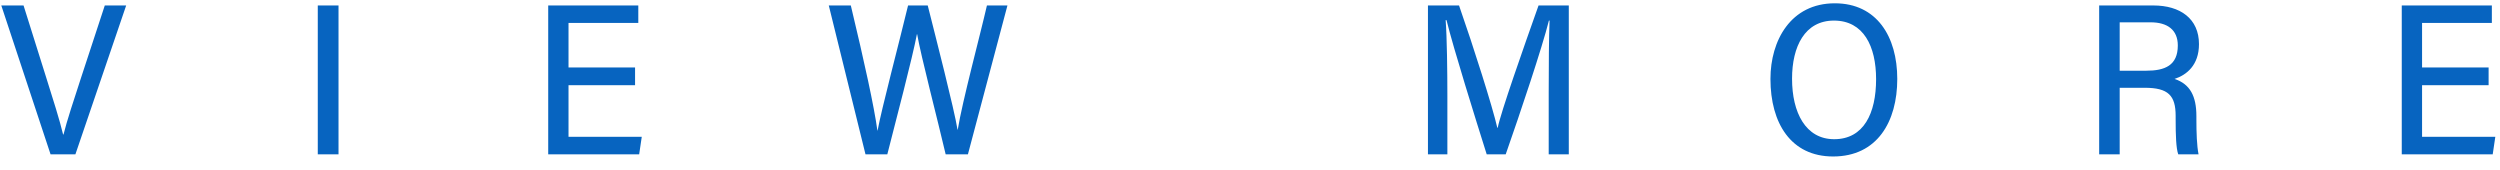 <?xml version="1.0" encoding="UTF-8"?>
<svg xmlns="http://www.w3.org/2000/svg" width="162" height="11" viewBox="0 0 162 11" fill="none">
  <path d="M4.886 10H3.276L0.084 0.354H1.526L2.996 5.03C3.416 6.36 3.878 7.816 4.088 8.712H4.116C4.312 7.9 4.816 6.374 5.25 5.044L6.79 0.354H8.176L4.886 10ZM20.592 0.354H21.936V10H20.592V0.354ZM41.152 4.372V5.52H36.84V8.866H41.586L41.418 10H35.524V0.354H41.362V1.488H36.84V4.372H41.152ZM57.498 10H56.084L53.705 0.354H55.133C56.014 4.036 56.645 6.906 56.855 8.46H56.868C57.12 7.074 58.282 2.692 58.843 0.354H60.117C60.648 2.468 61.825 7.032 62.048 8.404H62.062C62.356 6.57 63.519 2.258 63.953 0.354H65.282L62.721 10H61.279C60.761 7.774 59.682 3.658 59.431 2.216H59.416C59.123 3.756 58.044 7.858 57.498 10ZM100.356 10V5.982C100.356 4.232 100.37 2.356 100.412 1.334H100.37C99.922 3.112 98.537 7.242 97.57 10H96.338C95.611 7.69 94.197 3.182 93.734 1.306H93.678C93.763 2.426 93.79 4.568 93.79 6.234V10H92.531V0.354H94.546C95.499 3.084 96.716 6.92 97.025 8.278H97.052C97.249 7.284 98.719 3.112 99.698 0.354H101.658V10H100.356ZM118.897 0.214C121.613 0.214 122.943 2.37 122.943 5.114C122.943 7.886 121.641 10.14 118.785 10.14C116.055 10.14 114.725 7.984 114.725 5.114C114.725 2.622 116.041 0.214 118.897 0.214ZM118.841 1.334C116.951 1.334 116.125 3.014 116.125 5.1C116.125 7.298 117.007 9.02 118.855 9.02C120.773 9.02 121.571 7.34 121.571 5.128C121.571 3 120.759 1.334 118.841 1.334ZM138.98 5.688H137.356V10H136.026V0.354H139.54C141.276 0.354 142.494 1.208 142.494 2.86C142.494 4.232 141.682 4.862 140.912 5.114C141.92 5.45 142.326 6.234 142.326 7.522V7.718C142.326 8.6 142.354 9.44 142.466 10H141.15C141.01 9.608 140.982 8.768 140.982 7.718V7.508C140.982 6.192 140.506 5.688 138.98 5.688ZM137.356 1.446V4.582H139.078C140.282 4.582 141.122 4.246 141.122 2.944C141.122 1.936 140.45 1.446 139.358 1.446H137.356ZM161.262 4.372V5.52H156.95V8.866H161.696L161.528 10H155.634V0.354H161.472V1.488H156.95V4.372H161.262Z" fill="#0764C0"></path>
</svg>

